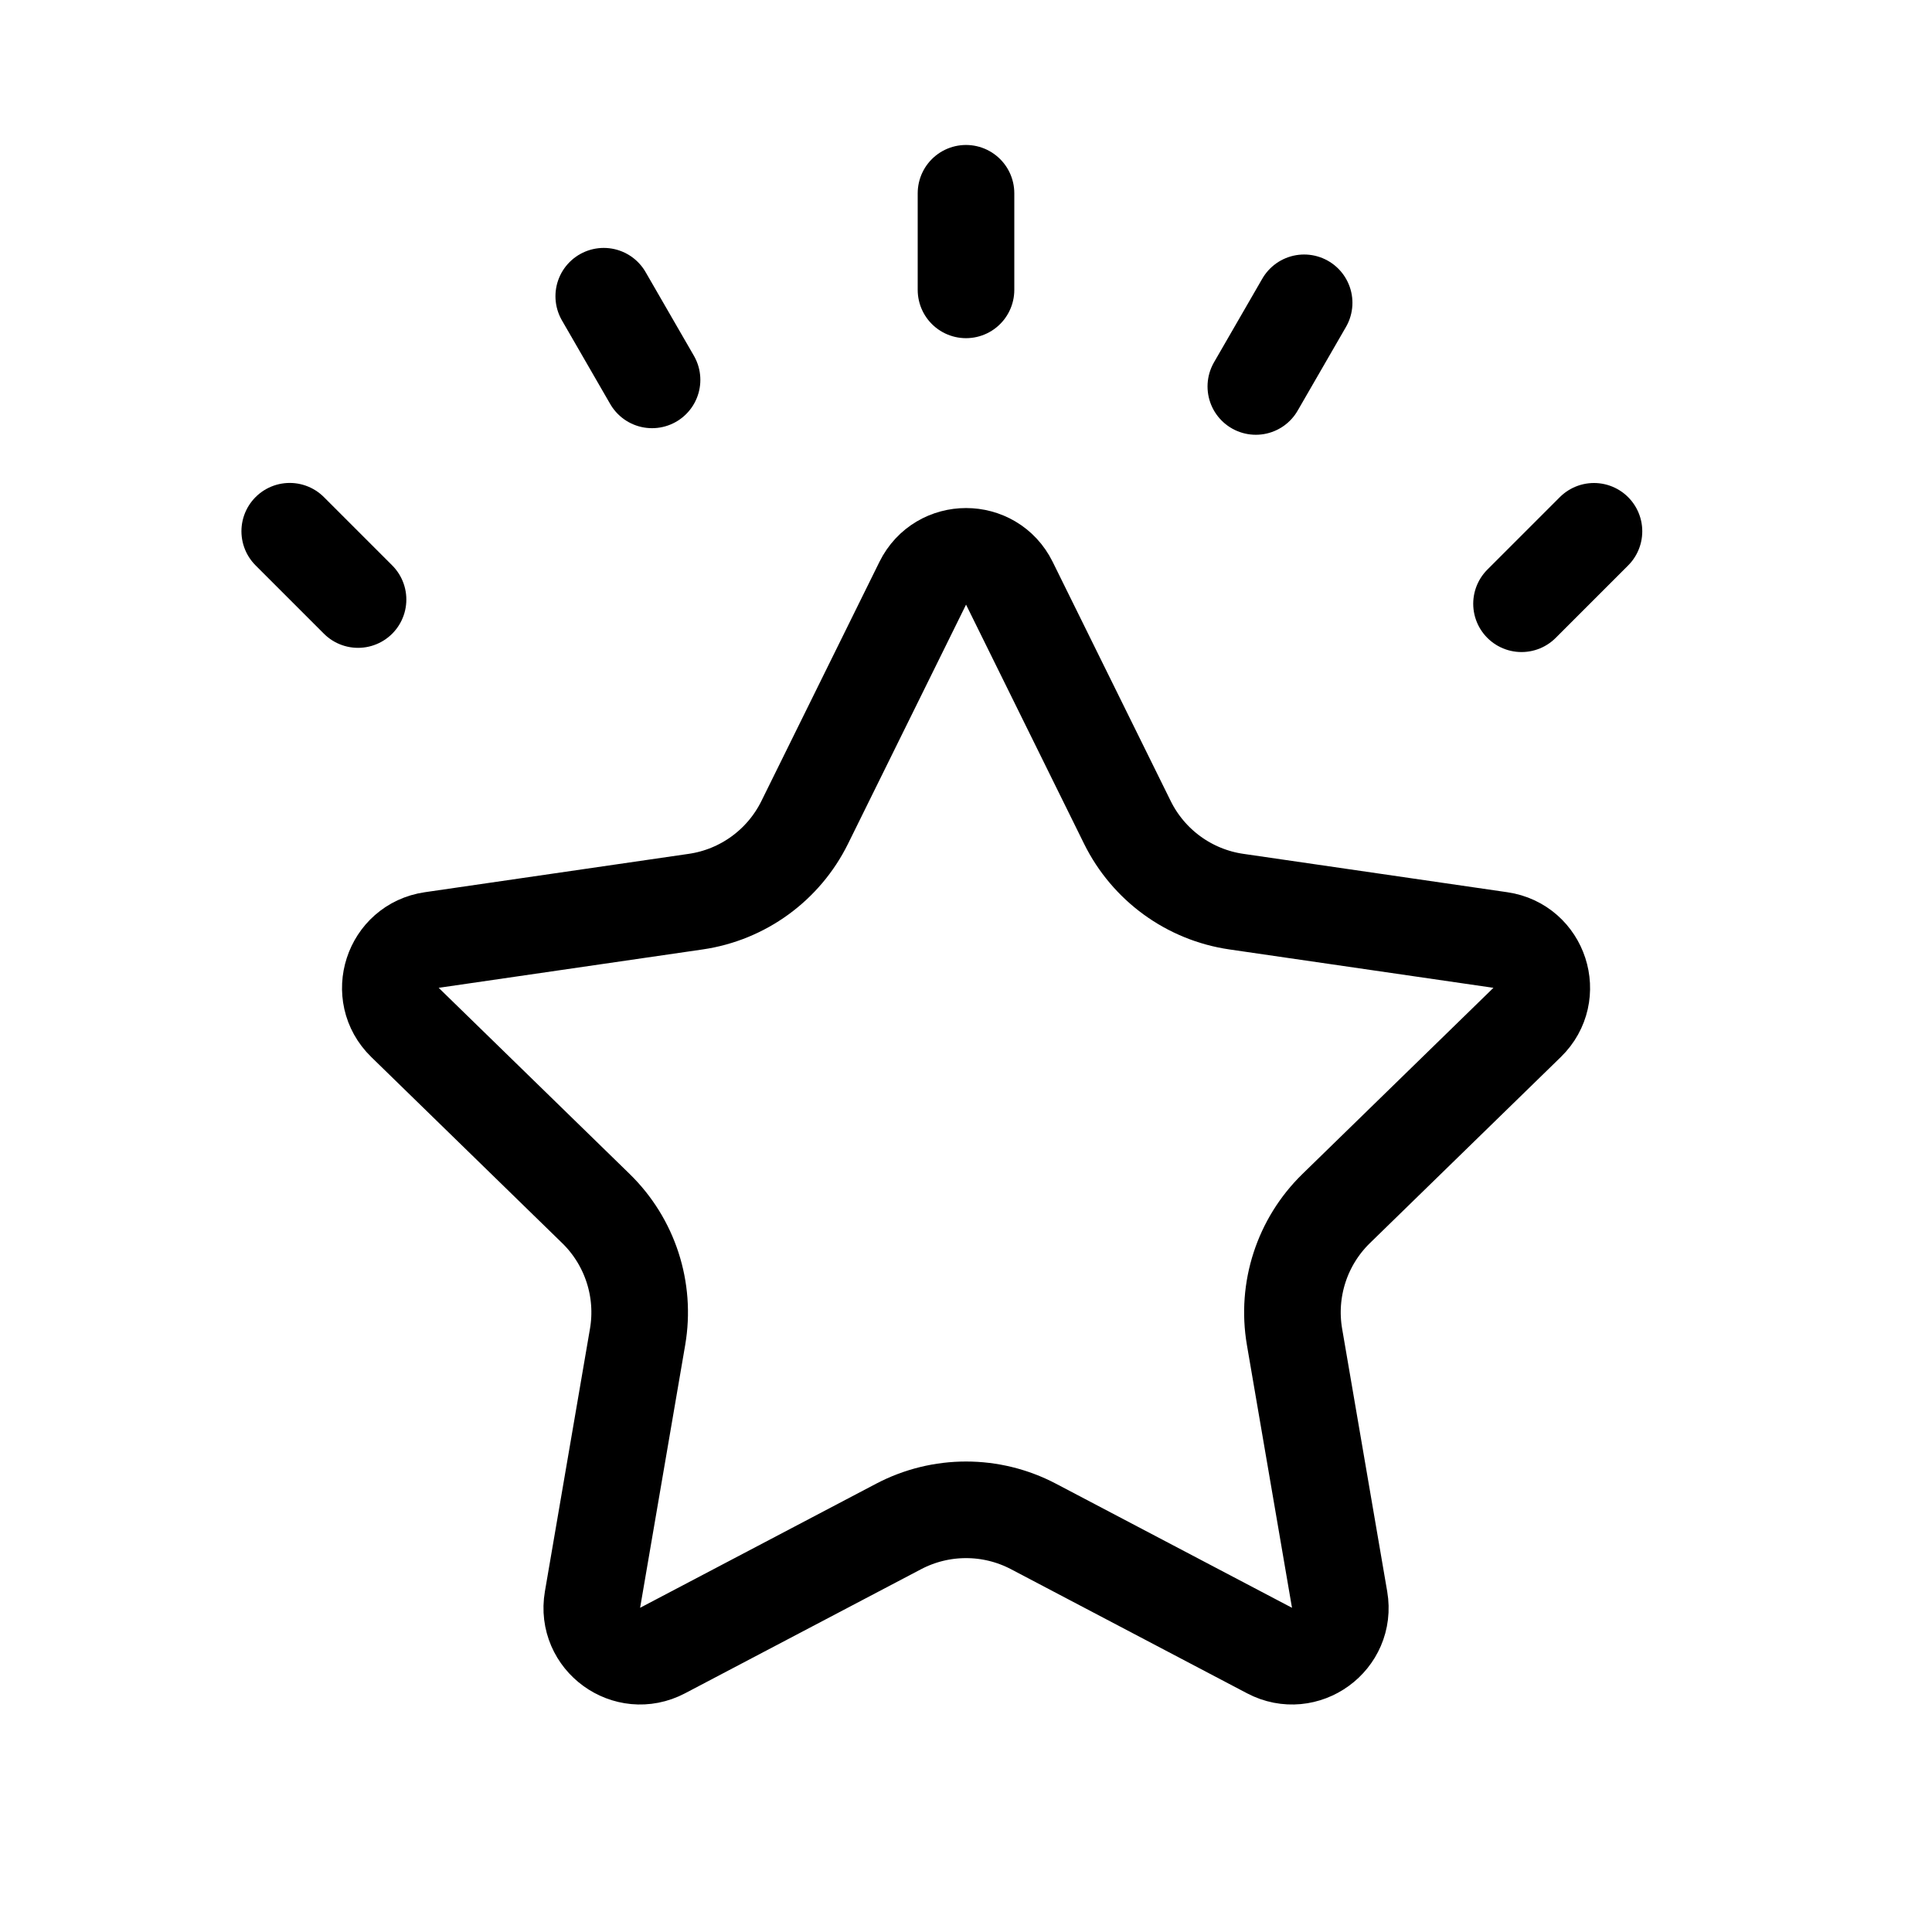 <svg width="56" height="56" viewBox="0 0 56 56" fill="none" xmlns="http://www.w3.org/2000/svg">
<path d="M26.746 16.906C27.26 15.866 28.744 15.866 29.257 16.906L32.678 23.838C33.29 25.077 34.472 25.937 35.84 26.135L43.489 27.247C44.638 27.414 45.096 28.825 44.265 29.635L38.73 35.03C37.74 35.995 37.289 37.385 37.522 38.748L38.829 46.366C39.025 47.51 37.825 48.382 36.798 47.842L29.956 44.245C28.732 43.602 27.271 43.602 26.047 44.245L19.205 47.842C18.178 48.382 16.978 47.51 17.174 46.366L18.481 38.748C18.714 37.385 18.263 35.995 17.273 35.03L11.738 29.635C10.907 28.825 11.365 27.414 12.514 27.247L20.163 26.135C21.531 25.937 22.713 25.077 23.325 23.838L26.746 16.906Z" stroke="black" stroke-width="2.8"/>
<path d="M28 8.402V5.602" stroke="black" stroke-width="2.8" stroke-linecap="round"/>
<path d="M46.202 15.4L44.102 17.5" stroke="black" stroke-width="2.8" stroke-linecap="round"/>
<path d="M10.378 17.378L8.398 15.398" stroke="black" stroke-width="2.8" stroke-linecap="round"/>
<path d="M18.9 11.011L17.5 8.586" stroke="black" stroke-width="2.8" stroke-linecap="round"/>
<path d="M36.401 11.202L37.801 8.777" stroke="black" stroke-width="2.8" stroke-linecap="round"/>
</svg>
